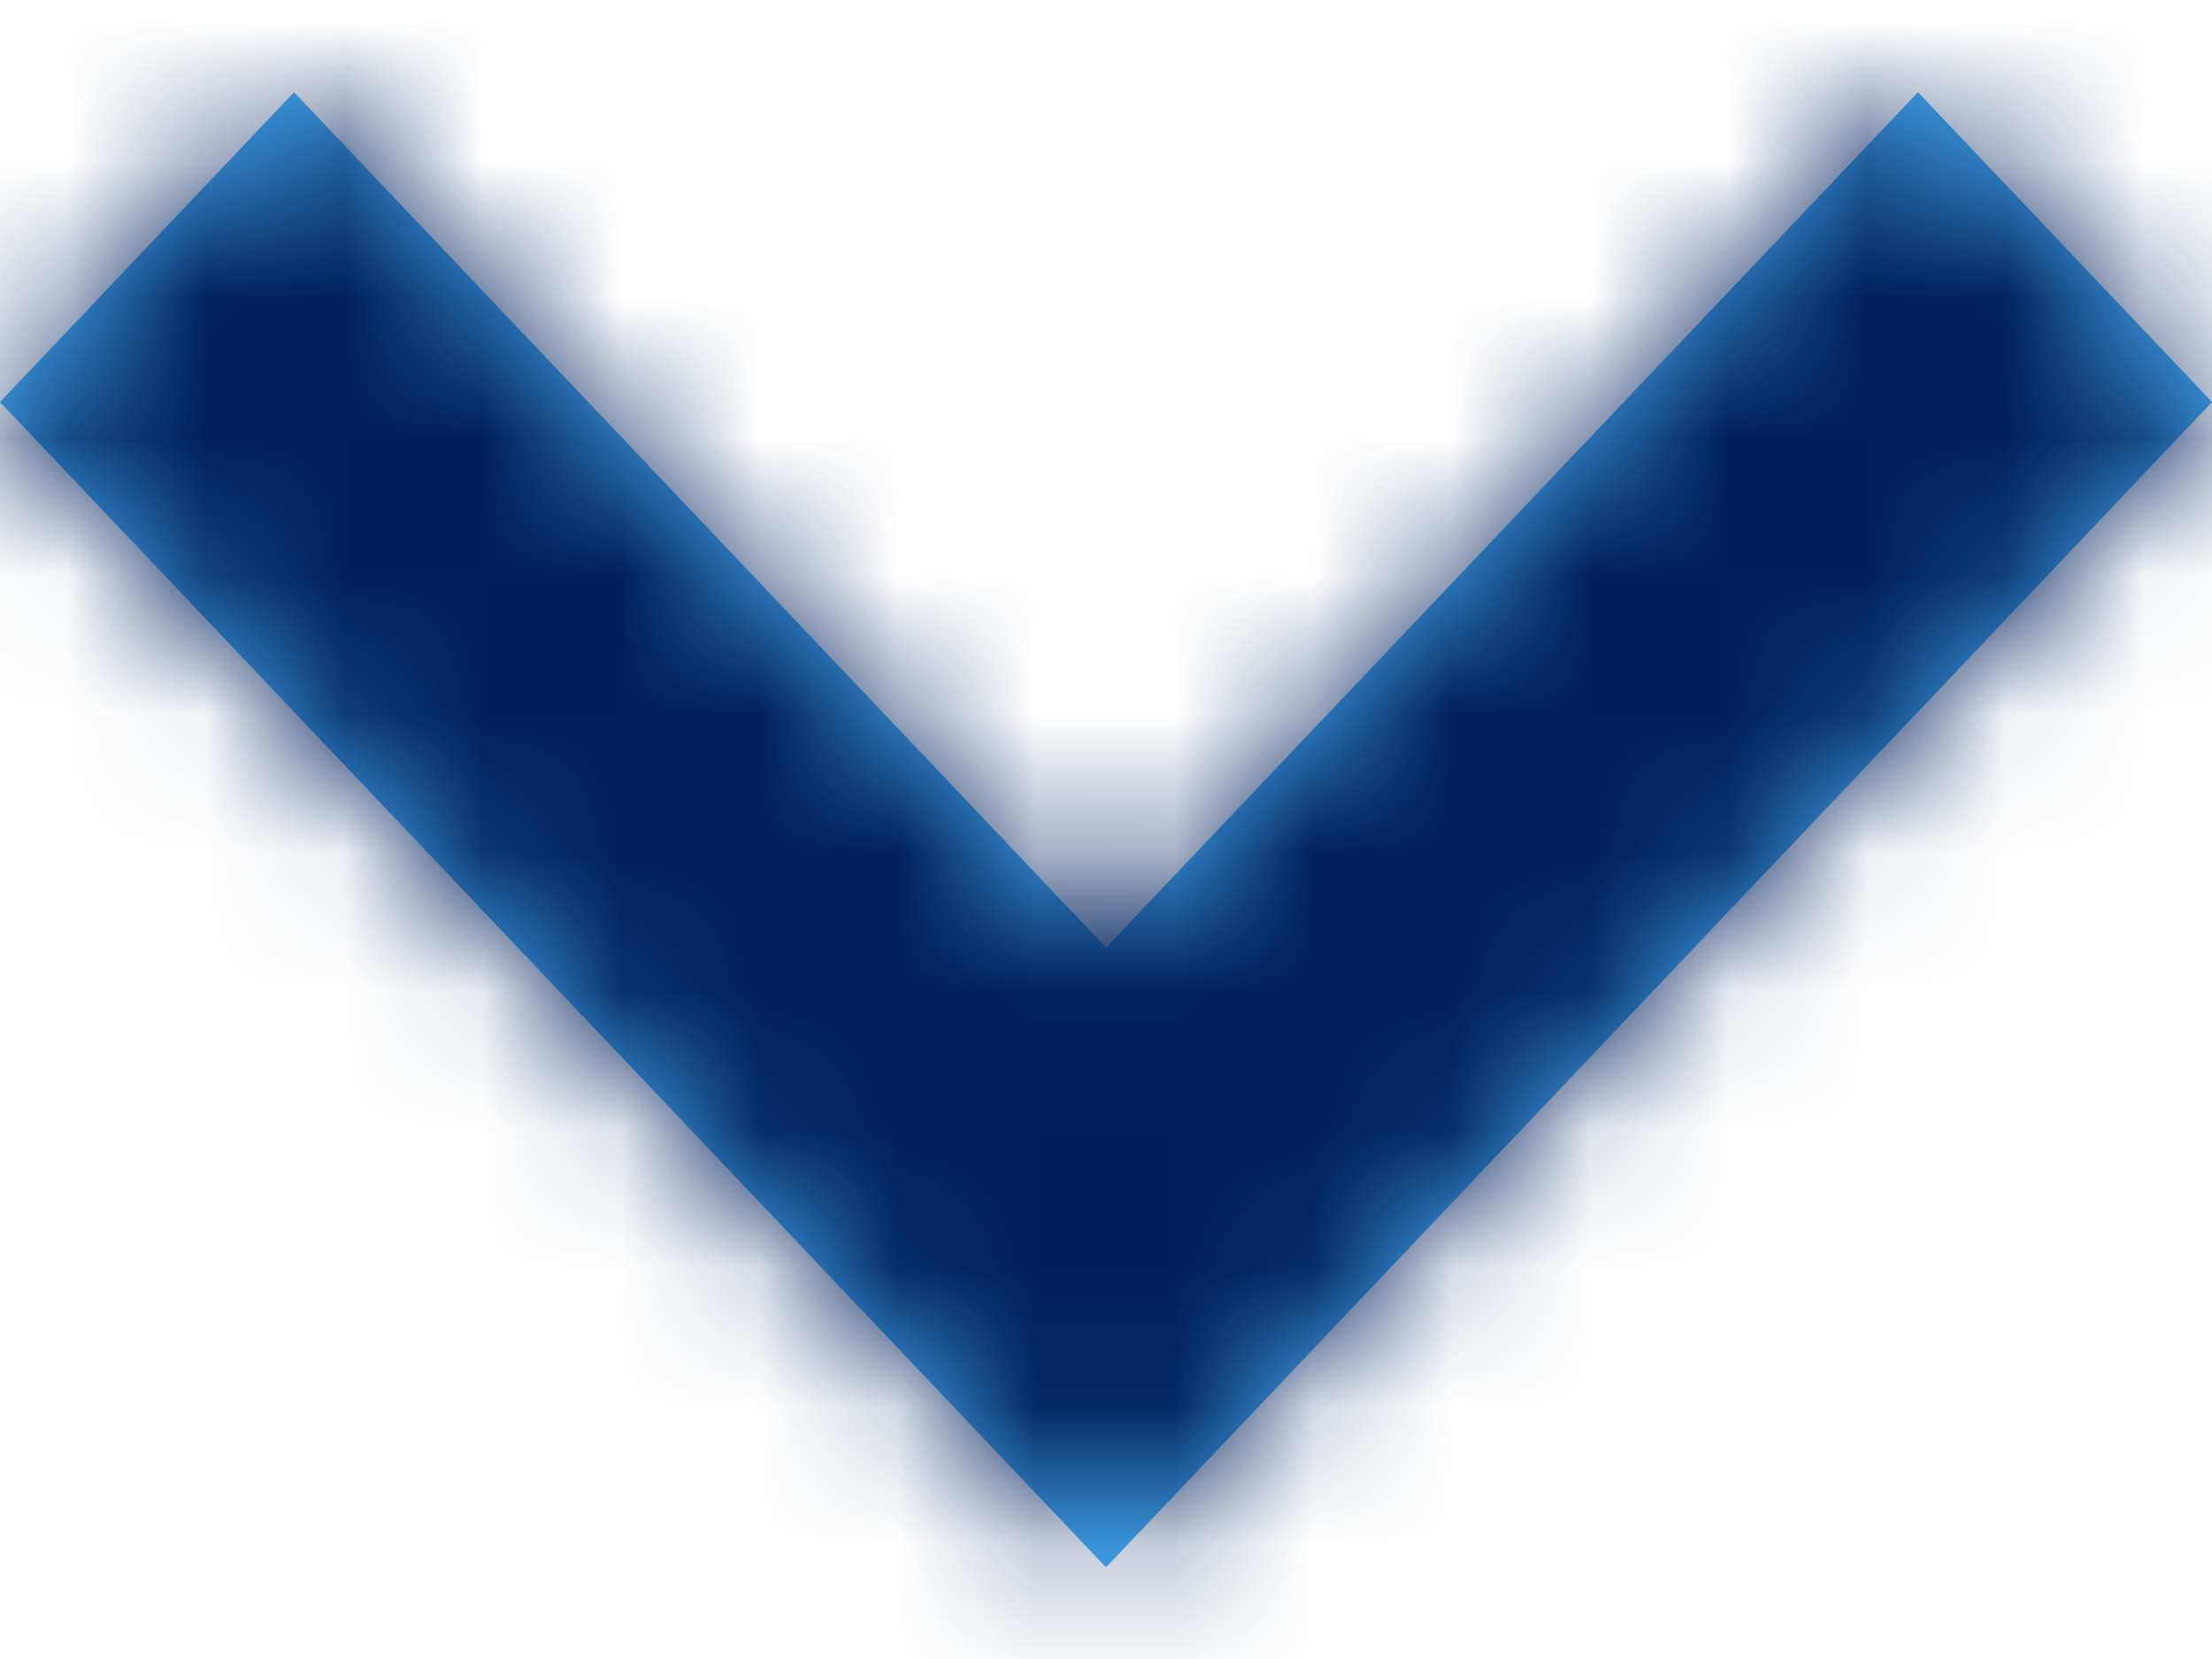 <?xml version="1.0" encoding="UTF-8"?>
<svg width="16px" height="12px" viewBox="0 0 16 12" version="1.1" xmlns="http://www.w3.org/2000/svg" xmlns:xlink="http://www.w3.org/1999/xlink">
    <title>Icon/Atom/Navigation/Arrow</title>
    <defs>
        <path d="M2.241,4.33869365e-13 L10.667,7.997 L10.663,8 L10.667,8.003 L2.241,16 L2.36847579e-15,13.873 L6.187,8 L2.36847579e-15,2.127 L2.241,4.33869365e-13 Z" id="path-1"></path>
    </defs>
    <g id="Page-1" stroke="none" stroke-width="1" fill="none" fill-rule="evenodd">
        <g id="JetBlue-Plus---Desktop-Expanded-Copy" transform="translate(-1104, -45)">
            <g id="Group" transform="translate(1104, 43)">
                <g id="Icon/Atom/Navigation/Arrow" transform="translate(8, 8) rotate(90) translate(-8, -8) ">
                    <g id="Colour/Grey/White" transform="translate(2.667, 0)">
                        <mask id="mask-2" fill="white">
                            <use xlink:href="#path-1"></use>
                        </mask>
                        <use id="Mask" fill="#4BB4FA" xlink:href="#path-1"></use>
                        <g id="Group" mask="url(#mask-2)">
                            <g transform="translate(-2.667, 0)" id="Colour/Grey/White">
                                <rect id="Rectangle" fill="#00205B" x="0" y="0" width="16" height="16"></rect>
                            </g>
                        </g>
                    </g>
                </g>
            </g>
        </g>
    </g>
</svg>